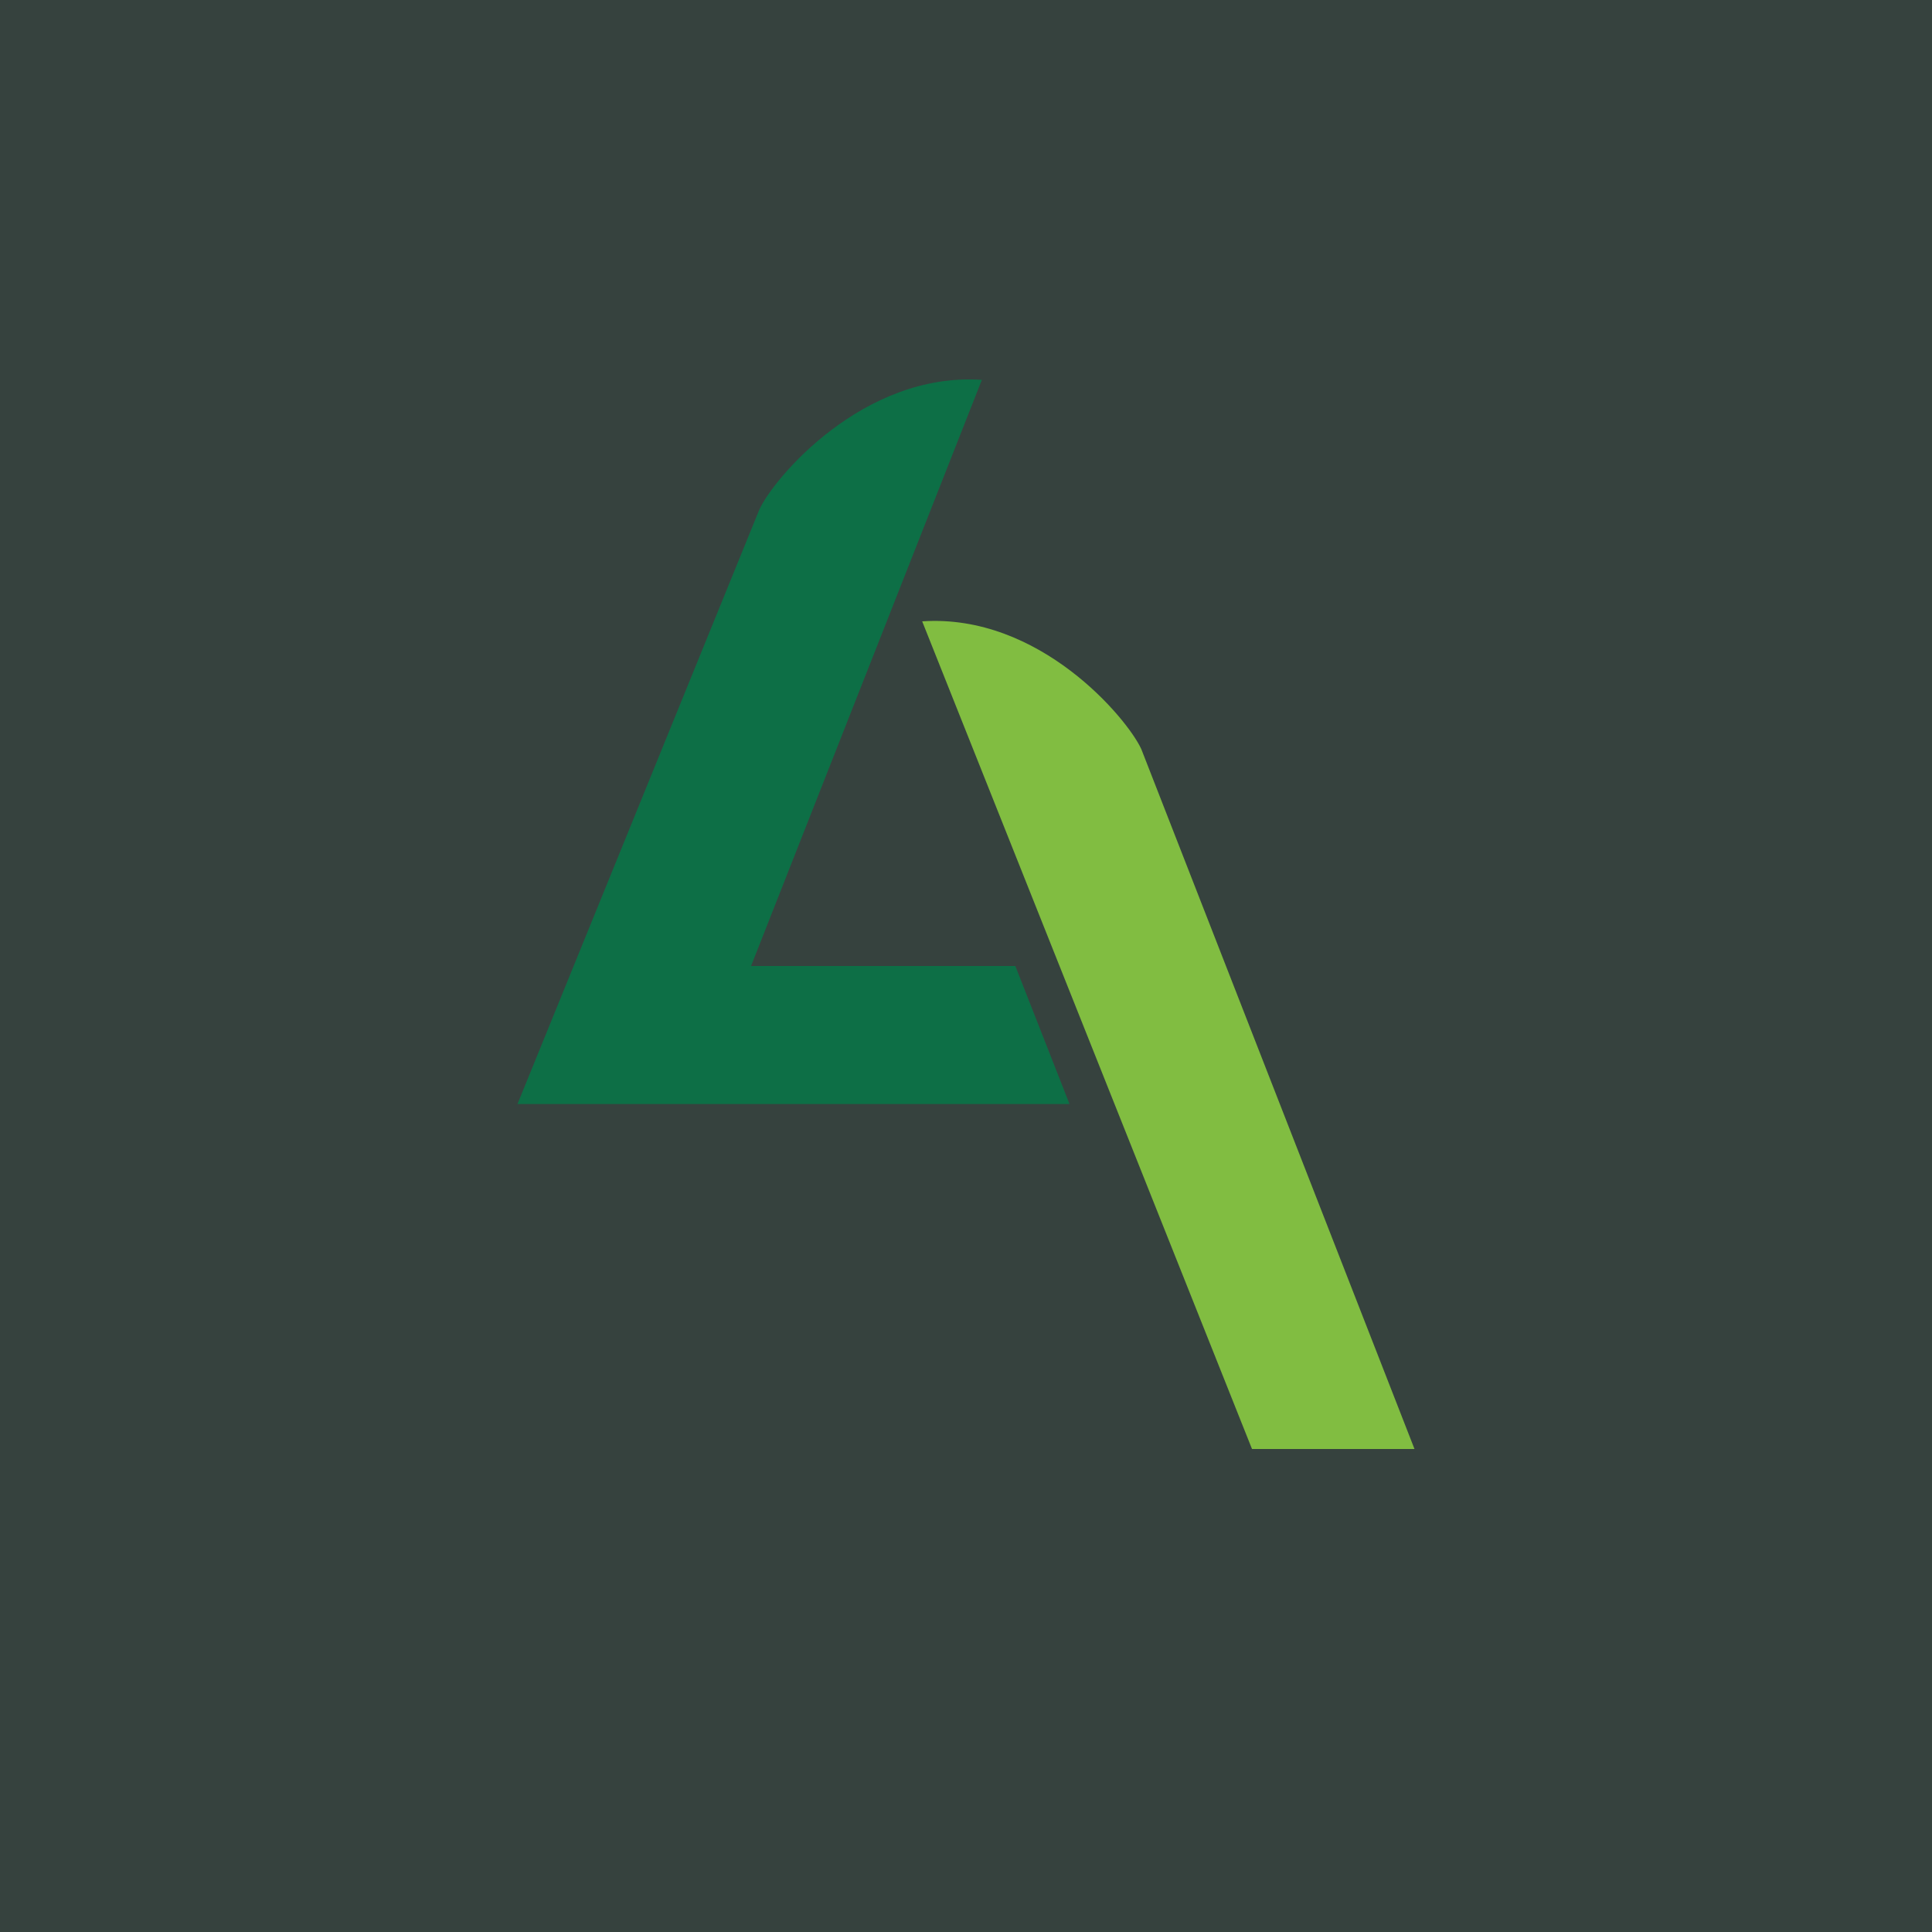 <!-- by TradingView --><svg width="56" height="56" viewBox="0 0 56 56" xmlns="http://www.w3.org/2000/svg"><path fill="#36423E" d="M0 0h56v56H0z"/><path d="m36.29 42-9.56-23.99c3.4-.23 5.94 2.81 6.35 3.7L41 42h-4.71Z" fill="#81BD41"/><path d="M15 32h16l-1.57-4h-7.66l6.69-16.99c-3.45-.23-6.04 2.86-6.45 3.76L15 32Z" fill="#0D6F46"/></svg>